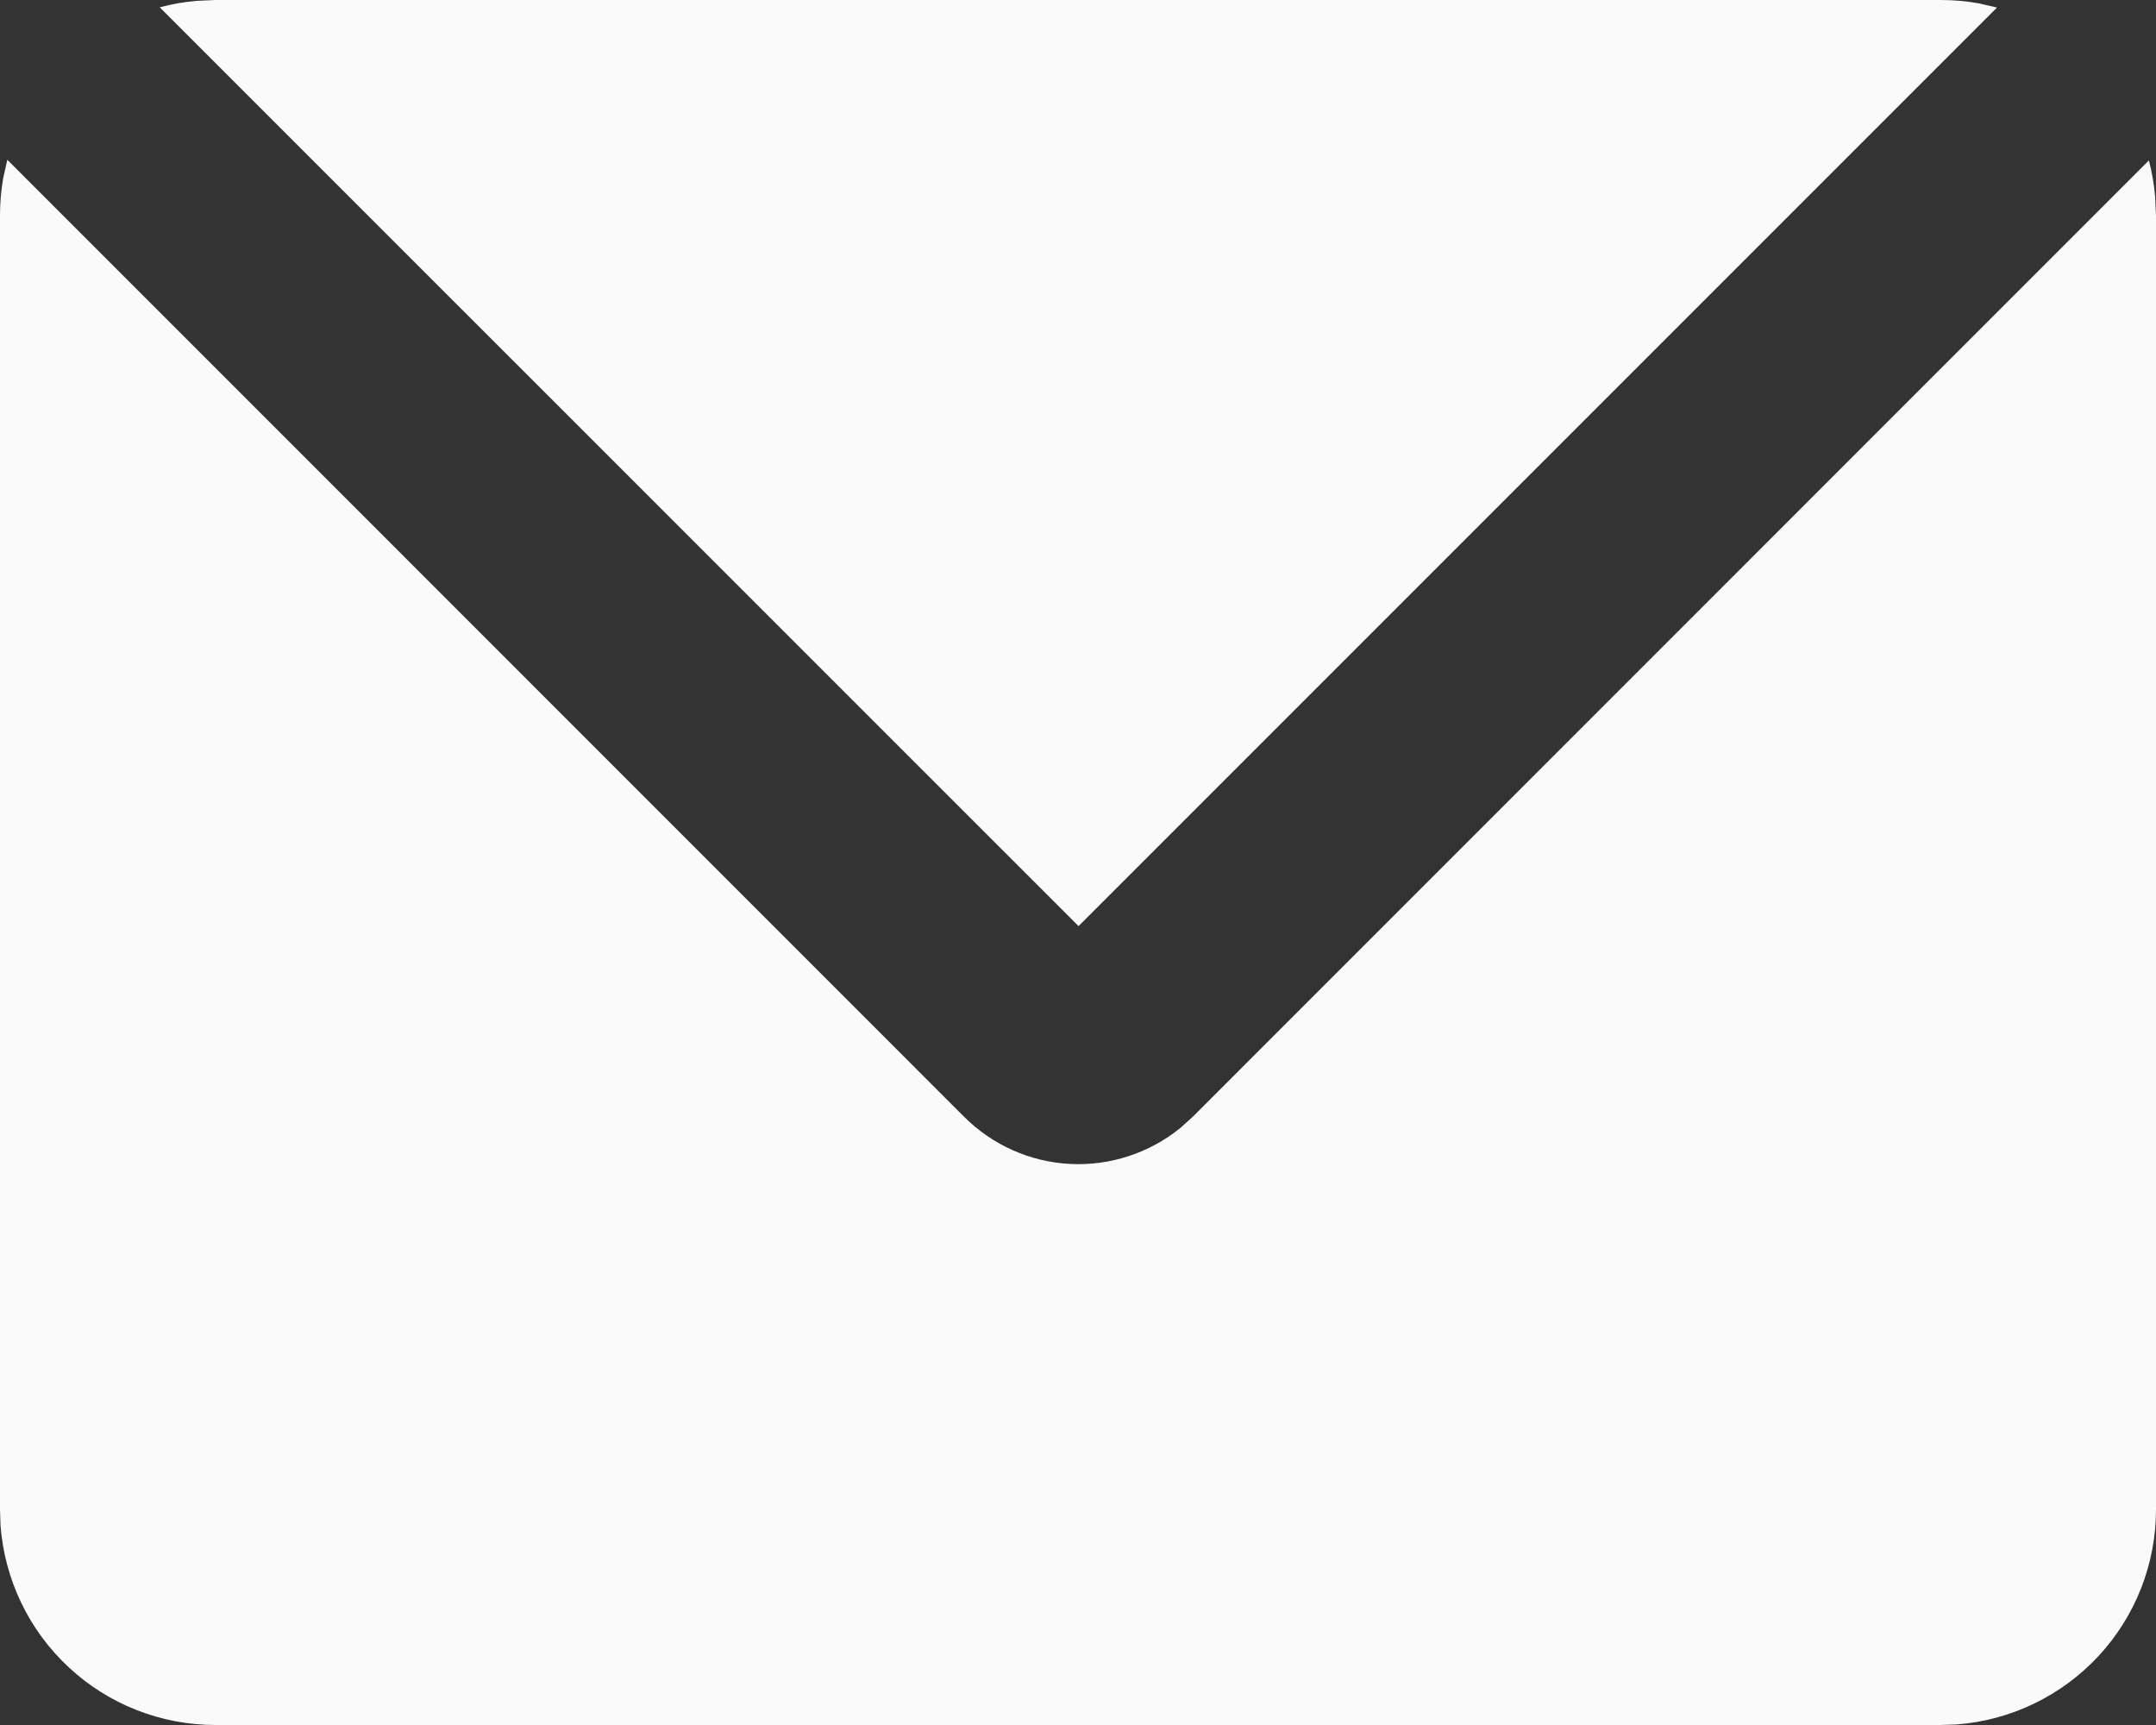 <svg xmlns="http://www.w3.org/2000/svg" width="20" height="16" viewBox="0 0 20 16" fill="none"><rect x="0" y="0" width="20" height="16" fill="#333333" stroke="none"/><path d="M0.068 1.482L8.943 10.358C9.206 10.621 9.556 10.777 9.927 10.796C10.298 10.815 10.663 10.695 10.951 10.461L11.065 10.358L19.934 1.488C19.963 1.598 19.982 1.71 19.992 1.825L20 2V14C20 14.505 19.81 14.991 19.466 15.361C19.123 15.73 18.653 15.957 18.15 15.995L18 16H2C1.495 16 1.009 15.81 0.639 15.466C0.269 15.123 0.043 14.653 0.005 14.15L0 14V2C0 1.88 0.01 1.763 0.03 1.65L0.068 1.482ZM18 0C18.121 0 18.24 0.01 18.355 0.031L18.525 0.07L10.005 8.59L1.482 0.068C1.593 0.038 1.706 0.018 1.822 0.008L2 0H18Z" fill="#FAFAFA"></path></svg>